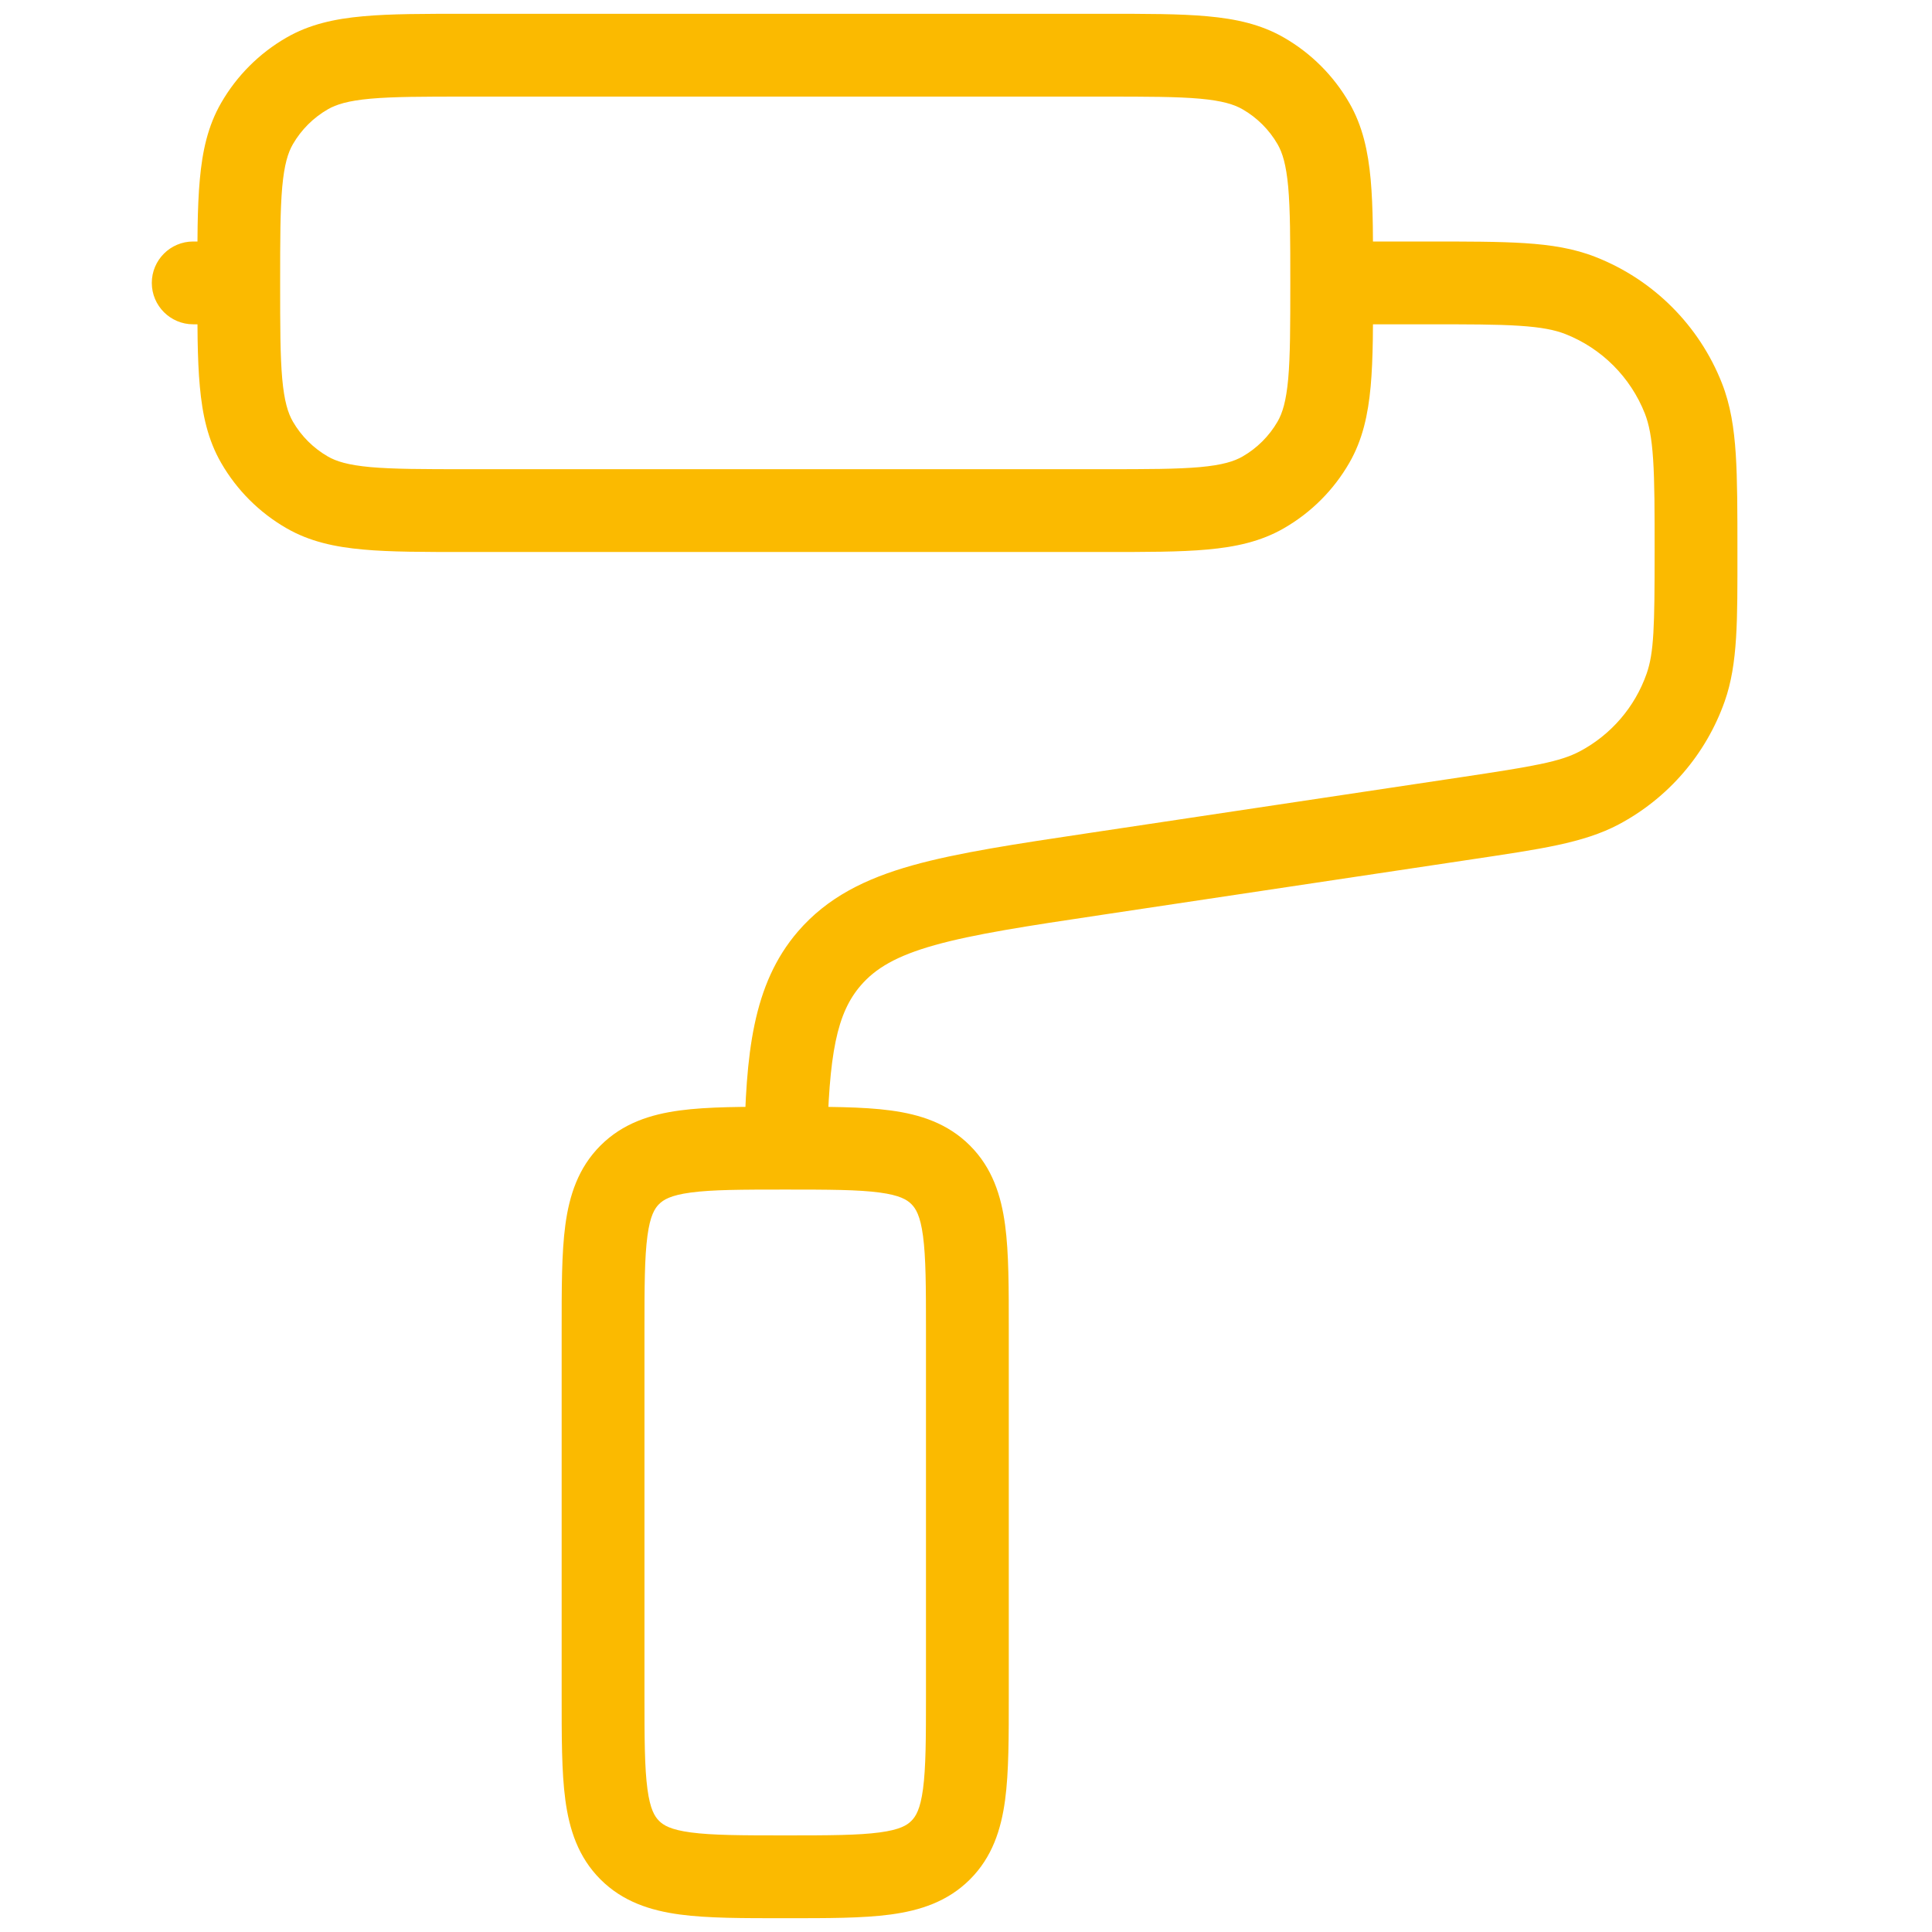 <?xml version="1.0" encoding="UTF-8"?> <svg xmlns="http://www.w3.org/2000/svg" width="35" height="35" viewBox="0 0 35 35" fill="none"><path d="M5.562 8.918L5.188 9.568L5.562 8.918ZM4.657 8.012L4.007 8.387L4.657 8.012ZM23.793 8.012L24.443 8.387L23.793 8.012ZM22.887 8.918L23.262 9.568L22.887 8.918ZM22.887 1.332L23.262 0.682L22.887 1.332ZM23.793 2.237L24.443 1.863L23.793 2.237ZM5.562 1.332L5.188 0.682L5.562 1.332ZM4.657 2.237L4.007 1.863L4.657 2.237ZM17.042 33.517L16.511 32.986H16.511L17.042 33.517ZM17.042 21.283L16.511 21.814H16.511L17.042 21.283ZM11.408 21.283L10.878 20.753L11.408 21.283ZM11.408 33.517L11.939 32.986L11.408 33.517ZM19.846 15.832L19.735 15.09L19.846 15.832ZM26.572 14.823L26.461 14.081L26.572 14.823ZM30.496 7.216L31.194 6.941V6.941L30.496 7.216ZM28.634 5.354L28.359 6.052L28.634 5.354ZM28.973 14.272L28.622 13.61L28.973 14.272ZM30.537 12.457L31.244 12.707L31.244 12.707L30.537 12.457ZM15.024 17.363L14.456 16.874L15.024 17.363ZM14.233 20.8V21.55H14.97L14.983 20.812L14.233 20.8ZM3.5 4.375C3.086 4.375 2.75 4.711 2.75 5.125C2.75 5.539 3.086 5.875 3.5 5.875V4.375ZM8.45 1.75H20V0.25H8.45V1.75ZM20 8.5H8.45V10H20V8.5ZM8.45 8.5C7.665 8.5 7.127 8.499 6.711 8.462C6.306 8.425 6.091 8.358 5.938 8.269L5.188 9.568C5.608 9.811 6.066 9.909 6.576 9.955C7.075 10.001 7.693 10 8.45 10V8.5ZM3.575 5.125C3.575 5.882 3.574 6.5 3.62 6.999C3.666 7.509 3.764 7.967 4.007 8.387L5.306 7.638C5.217 7.484 5.15 7.269 5.113 6.864C5.076 6.448 5.075 5.91 5.075 5.125H3.575ZM5.938 8.269C5.675 8.117 5.458 7.9 5.306 7.638L4.007 8.387C4.29 8.878 4.697 9.285 5.188 9.568L5.938 8.269ZM23.375 5.125C23.375 5.91 23.374 6.448 23.337 6.864C23.3 7.269 23.233 7.484 23.144 7.638L24.443 8.387C24.686 7.967 24.784 7.509 24.831 6.999C24.876 6.5 24.875 5.882 24.875 5.125H23.375ZM20 10C20.757 10 21.375 10.001 21.874 9.955C22.384 9.909 22.842 9.811 23.262 9.568L22.512 8.269C22.358 8.358 22.144 8.425 21.739 8.462C21.323 8.499 20.785 8.5 20 8.5V10ZM23.144 7.638C22.992 7.9 22.775 8.117 22.512 8.269L23.262 9.568C23.753 9.285 24.16 8.878 24.443 8.387L23.144 7.638ZM20 1.75C20.785 1.75 21.323 1.751 21.739 1.788C22.144 1.825 22.358 1.892 22.512 1.981L23.262 0.682C22.842 0.439 22.384 0.341 21.874 0.295C21.375 0.249 20.757 0.25 20 0.25V1.75ZM24.875 5.125C24.875 4.368 24.876 3.75 24.831 3.251C24.784 2.741 24.686 2.283 24.443 1.863L23.144 2.612C23.233 2.766 23.3 2.981 23.337 3.386C23.374 3.802 23.375 4.34 23.375 5.125H24.875ZM22.512 1.981C22.775 2.133 22.992 2.35 23.144 2.612L24.443 1.863C24.16 1.372 23.753 0.965 23.262 0.682L22.512 1.981ZM8.45 0.25C7.693 0.25 7.075 0.249 6.576 0.295C6.066 0.341 5.608 0.439 5.188 0.682L5.938 1.981C6.091 1.892 6.306 1.825 6.711 1.788C7.127 1.751 7.665 1.75 8.45 1.75V0.25ZM5.075 5.125C5.075 4.34 5.076 3.802 5.113 3.386C5.15 2.981 5.217 2.766 5.306 2.612L4.007 1.863C3.764 2.283 3.666 2.741 3.62 3.251C3.574 3.75 3.575 4.368 3.575 5.125H5.075ZM5.188 0.682C4.697 0.965 4.29 1.372 4.007 1.863L5.306 2.612C5.458 2.35 5.675 2.133 5.938 1.981L5.188 0.682ZM11.675 30.7V24.1H10.175V30.7H11.675ZM16.775 24.1V30.7H18.275V24.1H16.775ZM16.775 30.7C16.775 31.499 16.773 32.023 16.721 32.411C16.672 32.777 16.59 32.907 16.511 32.986L17.572 34.047C17.976 33.643 18.136 33.143 18.208 32.61C18.277 32.099 18.275 31.457 18.275 30.7H16.775ZM14.225 34.75C14.982 34.75 15.624 34.752 16.135 34.683C16.668 34.611 17.168 34.451 17.572 34.047L16.511 32.986C16.432 33.066 16.302 33.147 15.936 33.196C15.548 33.248 15.024 33.25 14.225 33.25V34.75ZM14.225 21.55C15.024 21.55 15.548 21.552 15.936 21.604C16.302 21.653 16.432 21.735 16.511 21.814L17.572 20.753C17.168 20.349 16.668 20.189 16.135 20.117C15.624 20.048 14.982 20.05 14.225 20.05V21.55ZM18.275 24.1C18.275 23.343 18.277 22.701 18.208 22.19C18.136 21.657 17.976 21.157 17.572 20.753L16.511 21.814C16.59 21.893 16.672 22.023 16.721 22.389C16.773 22.777 16.775 23.301 16.775 24.1H18.275ZM11.675 24.1C11.675 23.301 11.677 22.777 11.729 22.389C11.778 22.023 11.86 21.893 11.939 21.814L10.878 20.753C10.474 21.157 10.314 21.657 10.242 22.19C10.173 22.701 10.175 23.343 10.175 24.1H11.675ZM14.225 20.05C13.468 20.05 12.825 20.048 12.315 20.117C11.782 20.189 11.282 20.349 10.878 20.753L11.939 21.814C12.018 21.735 12.148 21.653 12.514 21.604C12.902 21.552 13.426 21.55 14.225 21.55V20.05ZM10.175 30.7C10.175 31.457 10.173 32.099 10.242 32.61C10.314 33.143 10.474 33.643 10.878 34.047L11.939 32.986C11.86 32.907 11.778 32.777 11.729 32.411C11.677 32.023 11.675 31.499 11.675 30.7H10.175ZM14.225 33.25C13.426 33.25 12.902 33.248 12.514 33.196C12.148 33.147 12.018 33.066 11.939 32.986L10.878 34.047C11.282 34.451 11.782 34.611 12.315 34.683C12.825 34.752 13.468 34.75 14.225 34.75V33.25ZM19.957 16.574L26.684 15.565L26.461 14.081L19.735 15.09L19.957 16.574ZM25.849 4.375H24.125V5.875H25.849V4.375ZM31.475 10.001C31.475 9.277 31.475 8.698 31.445 8.228C31.414 7.751 31.349 7.335 31.194 6.941L29.798 7.491C29.872 7.68 29.922 7.922 29.948 8.325C29.975 8.735 29.975 9.257 29.975 10.001H31.475ZM25.849 5.875C26.593 5.875 27.115 5.875 27.525 5.902C27.928 5.928 28.17 5.978 28.359 6.052L28.909 4.657C28.515 4.501 28.099 4.436 27.622 4.405C27.152 4.375 26.573 4.375 25.849 4.375V5.875ZM31.194 6.941C30.782 5.896 29.954 5.068 28.909 4.657L28.359 6.052C29.017 6.311 29.538 6.833 29.798 7.491L31.194 6.941ZM26.684 15.565C27.892 15.383 28.684 15.275 29.325 14.935L28.622 13.61C28.264 13.8 27.789 13.882 26.461 14.081L26.684 15.565ZM29.975 10.001C29.975 11.343 29.964 11.825 29.829 12.207L31.244 12.707C31.486 12.022 31.475 11.222 31.475 10.001H29.975ZM29.325 14.935C30.221 14.459 30.906 13.664 31.244 12.707L29.829 12.207C29.617 12.81 29.186 13.31 28.622 13.61L29.325 14.935ZM19.735 15.09C18.413 15.288 17.353 15.446 16.526 15.678C15.68 15.916 14.989 16.256 14.456 16.874L15.593 17.853C15.86 17.543 16.238 17.317 16.933 17.122C17.647 16.922 18.597 16.777 19.957 16.574L19.735 15.09ZM14.983 20.812C15.012 19.073 15.164 18.351 15.593 17.853L14.456 16.874C13.628 17.836 13.511 19.105 13.483 20.788L14.983 20.812ZM14.225 21.55H14.233V20.05H14.225V21.55ZM4.325 4.375H3.5V5.875H4.325V4.375Z" fill="#FBBA00"></path></svg> 